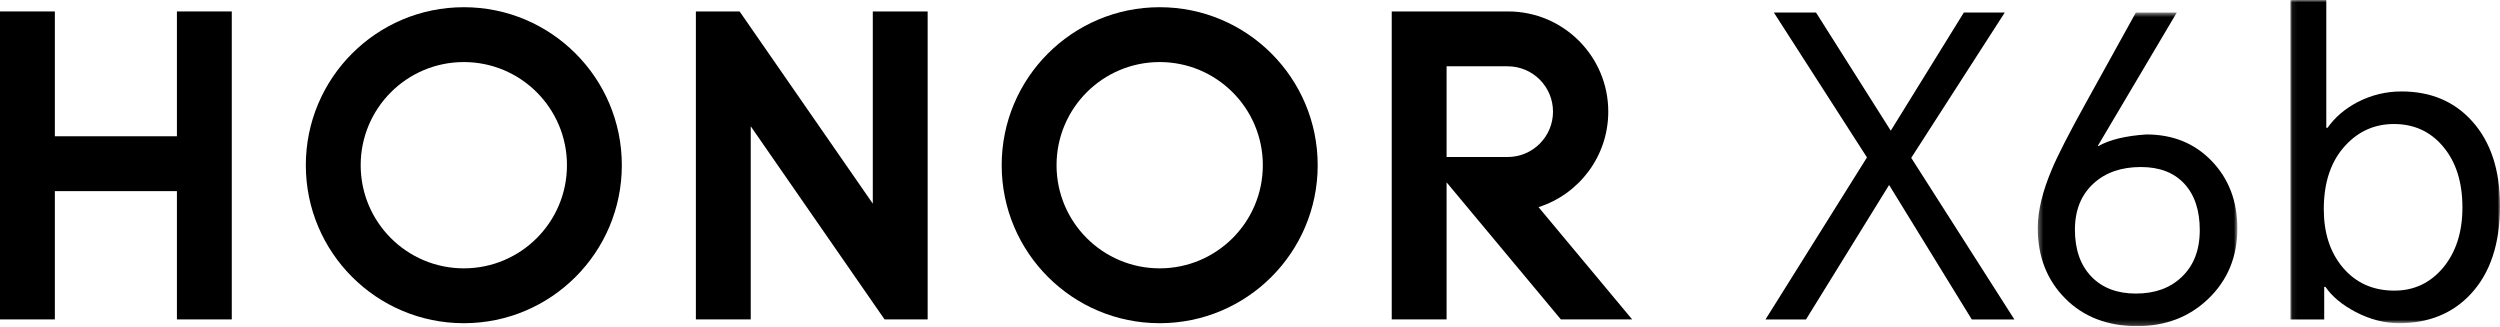 <svg width="512" height="67" viewBox="0 0 512 67" fill="none" xmlns="http://www.w3.org/2000/svg">
<g clip-path="url(#clip0_6_615)">
<path fill-rule="evenodd" clip-rule="evenodd" d="M361.574 65.422L382.354 32.239L363.285 2.564H371.921L387.23 26.766L402.196 2.564H410.577L391.421 32.326L412.544 65.422H403.821L386.888 37.884L369.869 65.422H361.574Z" fill="black"/>
<mask id="mask0_6_615" style="mask-type:luminance" maskUnits="userSpaceOnUse" x="417" y="2" width="42" height="65">
<path d="M417.332 2.564H458.211V66.79H417.332V2.564Z" fill="white"/>
</mask>
<g mask="url(#mask0_6_615)">
<path fill-rule="evenodd" clip-rule="evenodd" d="M424.944 47.035C424.944 51.137 426.083 54.361 428.363 56.697C430.587 58.979 433.608 60.121 437.429 60.121C441.305 60.121 444.411 59.005 446.75 56.783C449.258 54.448 450.514 51.227 450.514 47.12C450.514 43.072 449.458 39.909 447.35 37.627C445.24 35.347 442.274 34.206 438.455 34.206C434.464 34.206 431.242 35.319 428.791 37.542C426.226 39.881 424.944 43.044 424.944 47.035ZM437.429 2.564H445.81L429.648 29.846L429.732 29.93C432.013 28.62 435.291 27.822 439.568 27.535C444.983 27.535 449.43 29.333 452.908 32.924C456.442 36.573 458.211 41.191 458.211 46.778C458.211 52.593 456.214 57.413 452.223 61.23C448.346 64.938 443.5 66.791 437.685 66.791C431.584 66.791 426.654 64.882 422.89 61.058C419.184 57.297 417.332 52.509 417.332 46.693C417.332 43.215 418.301 39.196 420.24 34.634C421.438 31.784 423.774 27.224 427.252 20.951L437.429 2.564Z" fill="black"/>
</g>
<mask id="mask1_6_615" style="mask-type:luminance" maskUnits="userSpaceOnUse" x="469" y="0" width="44" height="67">
<path d="M469.07 0H512.001V66.192H469.07V0Z" fill="white"/>
</mask>
<g mask="url(#mask1_6_615)">
<path fill-rule="evenodd" clip-rule="evenodd" d="M475.912 42.845C475.912 47.692 477.195 51.651 479.76 54.733C482.44 57.927 485.974 59.52 490.365 59.52C494.354 59.52 497.662 57.98 500.285 54.902C502.964 51.711 504.305 47.578 504.305 42.503C504.305 37.2 502.936 32.983 500.199 29.846C497.634 26.882 494.326 25.399 490.278 25.399C486.401 25.399 483.123 26.825 480.445 29.675C477.421 32.869 475.912 37.258 475.912 42.845ZM469.07 65.422V0H476.425V26.169H476.682C478.163 24.06 480.188 22.319 482.753 20.952C485.603 19.47 488.625 18.728 491.819 18.728C497.805 18.728 502.622 20.752 506.272 24.8C510.091 29.02 512.001 34.806 512.001 42.16C512.001 49.916 510.004 55.928 506.015 60.206C502.308 64.197 497.406 66.192 491.306 66.192C488.339 66.192 485.375 65.422 482.412 63.883C479.617 62.401 477.565 60.689 476.254 58.75H475.997V65.422H469.07Z" fill="black"/>
</g>
<path fill-rule="evenodd" clip-rule="evenodd" d="M36.232 2.344H47.467V65.414H36.232V39.143H11.234V65.414H0V2.344H11.234V27.908H36.232V2.344Z" fill="black"/>
<path fill-rule="evenodd" clip-rule="evenodd" d="M178.749 41.706L151.472 2.344H142.516V65.415H153.75V25.863L181.159 65.415H189.983V2.344H178.749V41.706Z" fill="black"/>
<path fill-rule="evenodd" clip-rule="evenodd" d="M237.504 54.957C225.838 54.957 216.381 45.5 216.381 33.834C216.381 22.168 225.838 12.71 237.504 12.71C249.17 12.71 258.627 22.168 258.627 33.834C258.627 45.5 249.17 54.957 237.504 54.957ZM237.504 1.477C219.634 1.477 205.145 15.963 205.145 33.834C205.145 51.705 219.634 66.192 237.504 66.192C255.375 66.192 269.863 51.705 269.863 33.834C269.863 15.963 255.375 1.477 237.504 1.477Z" fill="black"/>
<path fill-rule="evenodd" clip-rule="evenodd" d="M296.261 32.155V13.578H308.771C313.9 13.579 318.056 17.736 318.056 22.866C318.056 27.995 313.897 32.155 308.767 32.155H296.261ZM315.091 42.42C323.374 39.78 329.374 32.023 329.374 22.866C329.374 11.55 320.216 2.376 308.91 2.344H285.027V65.414H296.261V37.345L319.665 65.414H334.264L315.091 42.42Z" fill="black"/>
<path fill-rule="evenodd" clip-rule="evenodd" d="M94.992 54.957C83.326 54.957 73.868 45.5 73.868 33.834C73.868 22.168 83.326 12.71 94.992 12.71C106.659 12.71 116.114 22.168 116.114 33.834C116.114 45.5 106.659 54.957 94.992 54.957ZM94.992 1.477C77.121 1.477 62.633 15.963 62.633 33.834C62.633 51.705 77.121 66.192 94.992 66.192C112.863 66.192 127.35 51.705 127.35 33.834C127.35 15.963 112.863 1.477 94.992 1.477Z" fill="black"/>
</g>
<defs>
<clipPath id="clip0_6_615">
<rect width="512" height="66.791" fill="white"/>
</clipPath>
</defs>
</svg>
